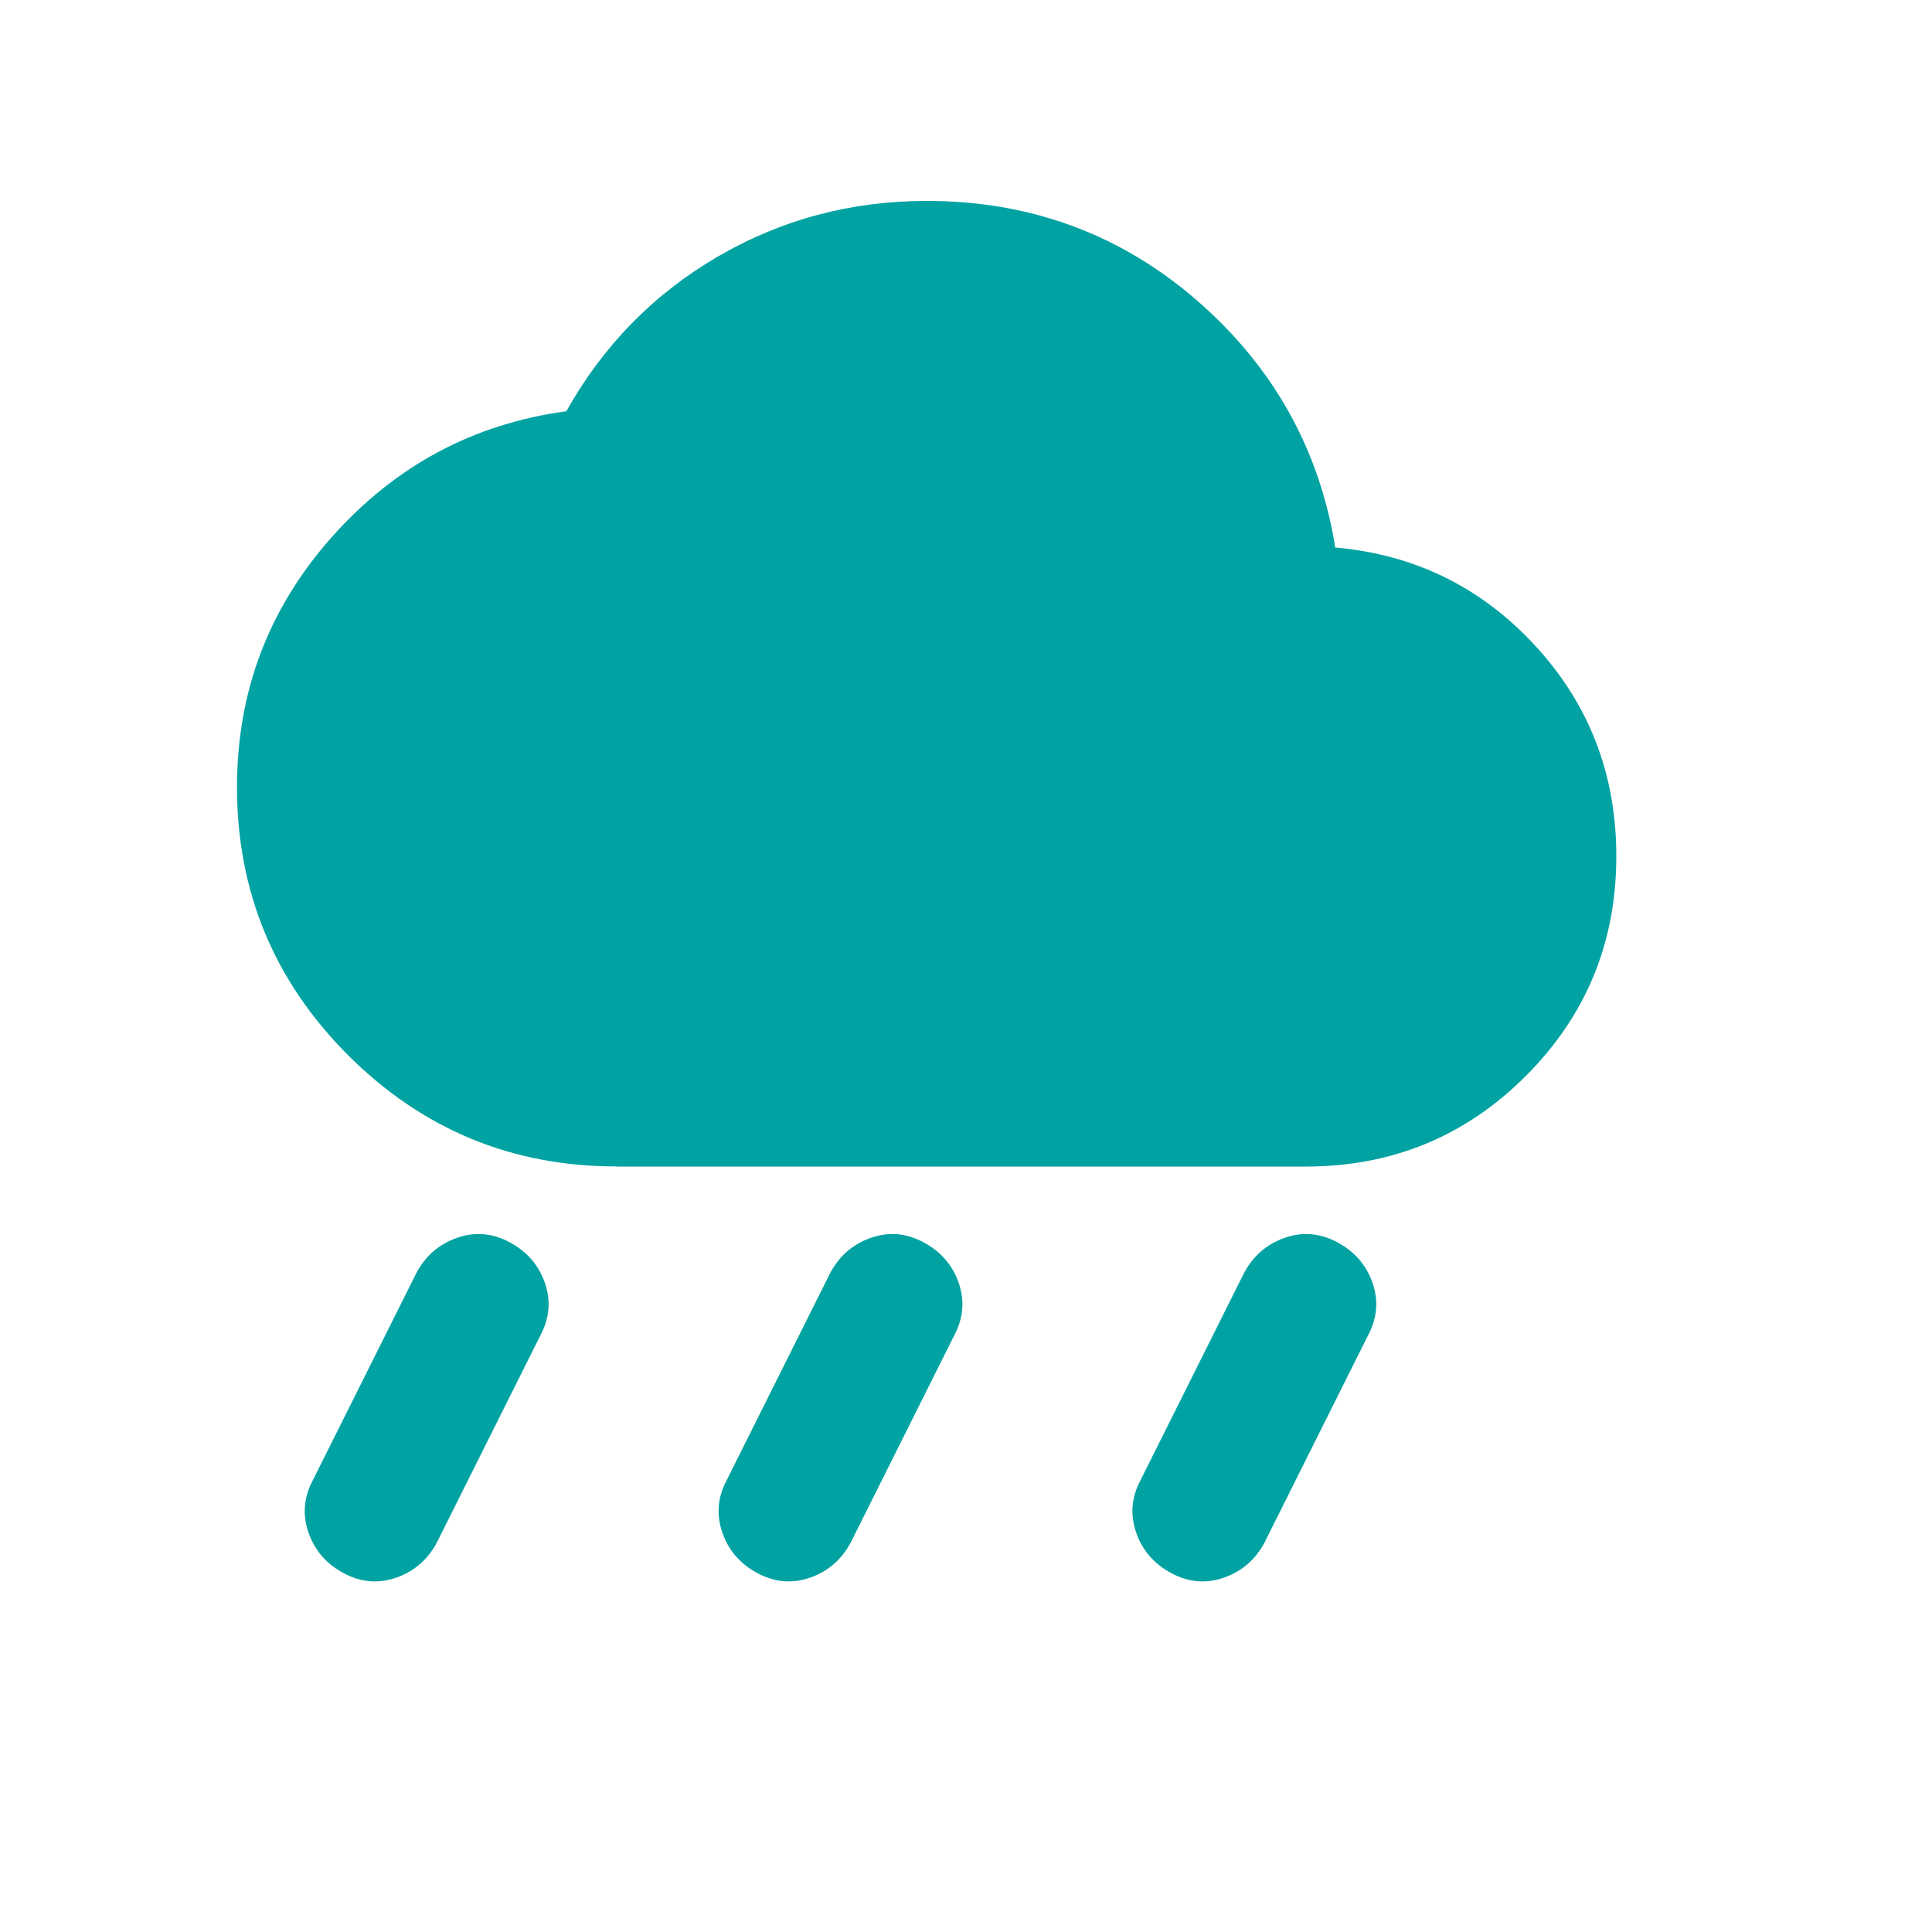 <?xml version="1.0" encoding="utf-8"?>
<!-- Generator: Adobe Illustrator 27.7.0, SVG Export Plug-In . SVG Version: 6.00 Build 0)  -->
<svg version="1.1" id="Ebene_1" xmlns="http://www.w3.org/2000/svg" xmlns:xlink="http://www.w3.org/1999/xlink" x="0px" y="0px"
	 viewBox="0 0 150 150" style="enable-background:new 0 0 150 150;" xml:space="preserve">
<style type="text/css">
	.st0{fill:#F5EBC6;}
	.st1{fill:#EAD78A;}
	.st2{fill:#C7E4E4;}
	.st3{fill:#C7C3DD;}
	.st4{fill:#948CB9;}
	.st5{fill:#EDF6F7;}
	.st6{fill:#83C7C7;}
	.st7{fill:#00A2A2;}
	.st8{fill:#FFFFFF;}
	.st9{fill:#3FB4B4;}
	.st10{fill:none;stroke:#1B4160;stroke-width:1.135;stroke-linecap:square;stroke-miterlimit:10;stroke-dasharray:5.673;}
	.st11{fill:none;stroke:#1B4160;stroke-width:1.135;stroke-linecap:square;stroke-miterlimit:10;}
	.st12{fill:none;stroke:#1B4160;stroke-width:1.135;stroke-linecap:square;stroke-miterlimit:10;stroke-dasharray:5.717,5.717;}
	.st13{fill:#1B4160;}
	.st14{fill:#92A6BA;}
	.st15{fill:none;stroke:#FFFFFF;stroke-width:7.943;stroke-linecap:round;stroke-linejoin:round;stroke-miterlimit:10;}
	.st16{fill:#BBC7D6;}
	.st17{fill:none;stroke:#DDC32C;stroke-width:1.759;stroke-miterlimit:10;stroke-dasharray:4.399;}
	.st18{fill:#E4CD5F;}
	.st19{fill:#ECDA8B;}
	.st20{opacity:0.8;}
	.st21{fill:#DDC32C;}
	.st22{fill:#F6ECC7;}
	.st23{fill:#C7C2DC;}
	.st24{fill:#958BB7;}
	.st25{fill:#5B4C8A;}
	.st26{fill-rule:evenodd;clip-rule:evenodd;fill:#958BB7;}
	.st27{fill:#ECEAF4;}
	.st28{fill:none;stroke:#958BB7;stroke-width:2.296;stroke-linecap:round;stroke-miterlimit:10;}
	.st29{fill:none;stroke:#C7C2DC;stroke-width:4.592;stroke-linecap:round;stroke-miterlimit:10;}
	.st30{fill:none;stroke:#1B4160;stroke-miterlimit:10;stroke-dasharray:5.001,5.001;}
	.st31{fill:#93A6BB;}
	.st32{fill:#DCE2EA;}
	.st33{fill:#A7B7C8;}
	.st34{fill:#C4C3C3;}
</style>
<path class="st7" d="M58.83,122.15c1.34,0.71,2.7,0.82,4.09,0.33c1.38-0.49,2.43-1.4,3.14-2.74l8.03-16.07
	c0.71-1.34,0.82-2.7,0.34-4.08c-0.49-1.39-1.41-2.44-2.75-3.15c-1.34-0.71-2.7-0.82-4.08-0.33c-1.39,0.49-2.44,1.4-3.15,2.74
	l-8.03,16.07c-0.71,1.34-0.82,2.7-0.33,4.09C56.57,120.39,57.49,121.44,58.83,122.15"/>
<path class="st7" d="M26.7,122.15c1.34,0.71,2.7,0.82,4.09,0.33c1.38-0.49,2.43-1.4,3.14-2.74l8.03-16.07
	c0.71-1.34,0.82-2.7,0.34-4.08c-0.49-1.39-1.41-2.44-2.75-3.15s-2.7-0.82-4.08-0.33c-1.39,0.49-2.44,1.4-3.15,2.74l-8.03,16.07
	c-0.71,1.34-0.82,2.7-0.33,4.09C24.44,120.39,25.36,121.44,26.7,122.15"/>
<path class="st7" d="M90.96,122.15c1.34,0.71,2.7,0.82,4.09,0.33c1.38-0.49,2.43-1.4,3.14-2.74l8.03-16.07
	c0.71-1.34,0.82-2.7,0.34-4.08c-0.49-1.39-1.41-2.44-2.75-3.15c-1.34-0.71-2.7-0.82-4.08-0.33c-1.39,0.49-2.44,1.4-3.15,2.74
	l-8.03,16.07c-0.71,1.34-0.82,2.7-0.33,4.09C88.7,120.39,89.62,121.44,90.96,122.15"/>
<path class="st7" d="M47.85,90.56c-8.12,0-15.06-2.88-20.82-8.63c-5.75-5.76-8.63-12.7-8.63-20.82c0-7.41,2.45-13.88,7.36-19.41
	c4.91-5.53,10.98-8.79,18.21-9.77c2.85-5.09,6.76-9.08,11.71-11.98c4.96-2.9,10.38-4.35,16.27-4.35c8.03,0,15.02,2.57,20.95,7.7
	c5.93,5.14,9.53,11.54,10.77,19.21c6.16,0.54,11.34,3.08,15.53,7.63c4.19,4.55,6.29,10,6.29,16.33c0,6.69-2.34,12.38-7.03,17.07
	c-4.69,4.69-10.38,7.03-17.07,7.03H47.85z"/>
</svg>
